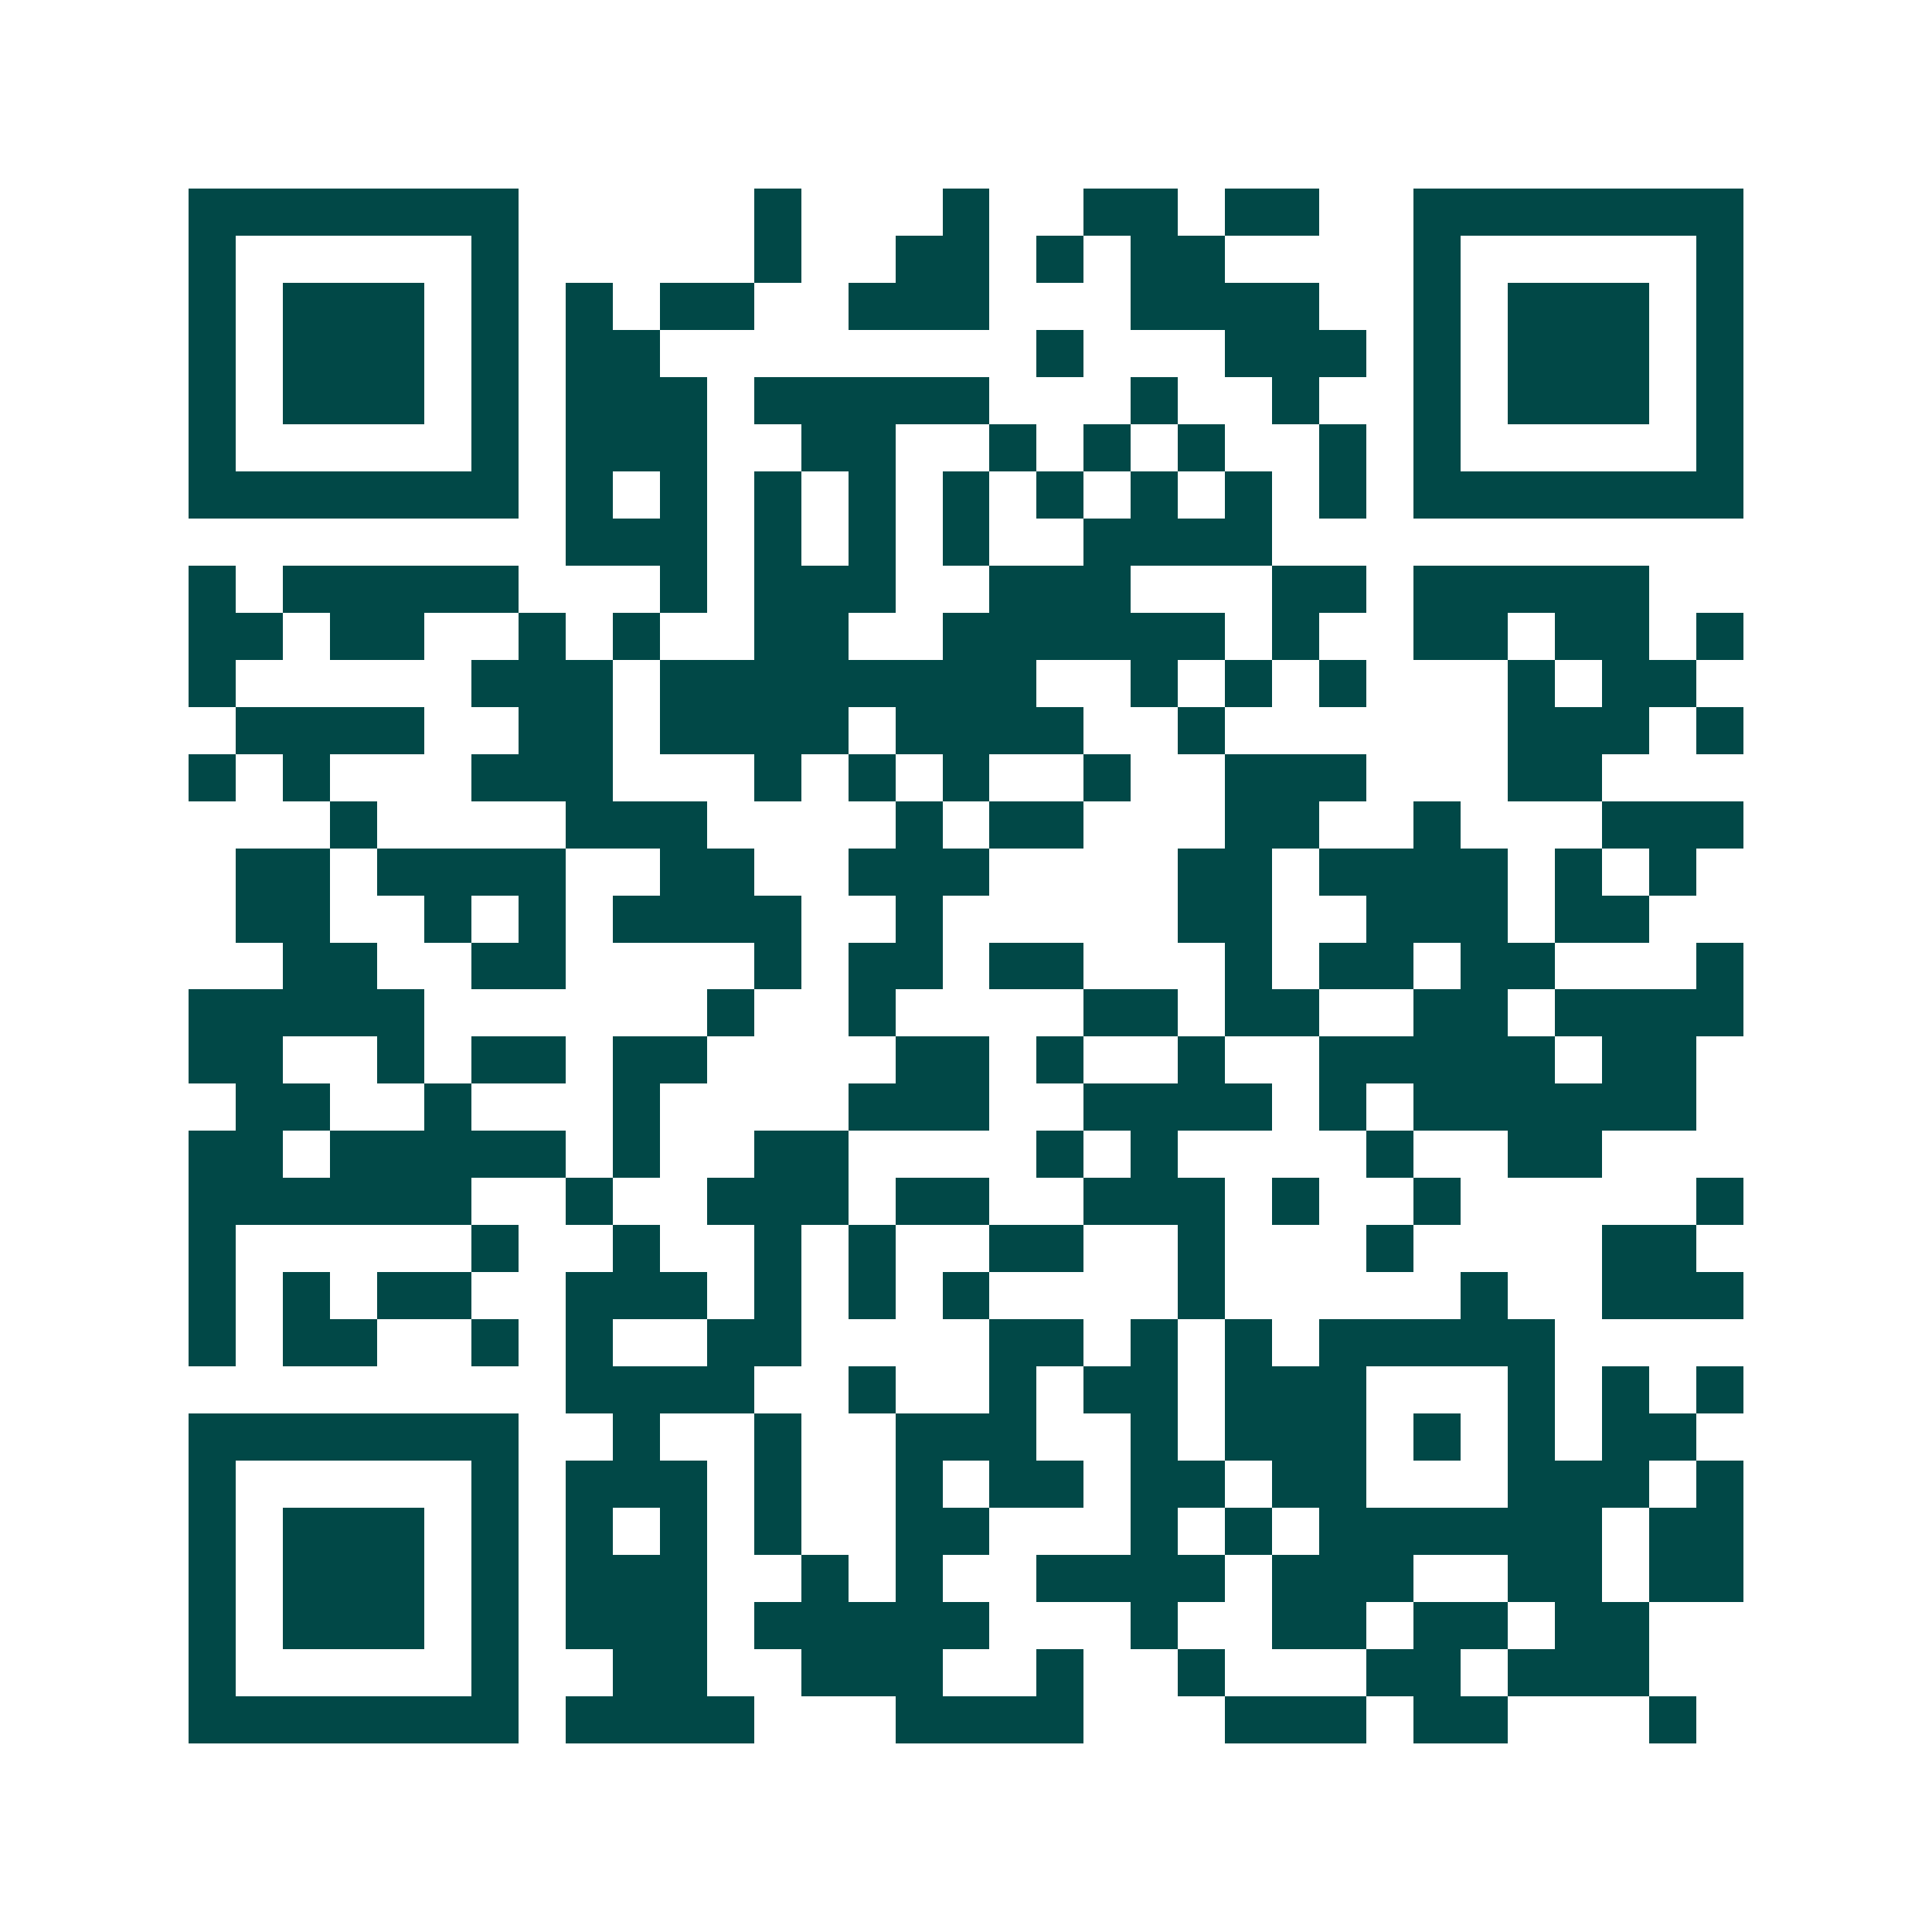 <svg xmlns="http://www.w3.org/2000/svg" width="200" height="200" viewBox="0 0 41 41" shape-rendering="crispEdges"><path fill="#ffffff" d="M0 0h41v41H0z"/><path stroke="#014847" d="M4 4.5h7m5 0h1m3 0h1m2 0h2m1 0h2m2 0h7M4 5.5h1m5 0h1m5 0h1m2 0h2m1 0h1m1 0h2m4 0h1m5 0h1M4 6.5h1m1 0h3m1 0h1m1 0h1m1 0h2m2 0h3m3 0h4m2 0h1m1 0h3m1 0h1M4 7.5h1m1 0h3m1 0h1m1 0h2m8 0h1m3 0h3m1 0h1m1 0h3m1 0h1M4 8.5h1m1 0h3m1 0h1m1 0h3m1 0h5m3 0h1m2 0h1m2 0h1m1 0h3m1 0h1M4 9.5h1m5 0h1m1 0h3m2 0h2m2 0h1m1 0h1m1 0h1m2 0h1m1 0h1m5 0h1M4 10.5h7m1 0h1m1 0h1m1 0h1m1 0h1m1 0h1m1 0h1m1 0h1m1 0h1m1 0h1m1 0h7M12 11.5h3m1 0h1m1 0h1m1 0h1m2 0h4M4 12.5h1m1 0h5m3 0h1m1 0h3m2 0h3m3 0h2m1 0h5M4 13.5h2m1 0h2m2 0h1m1 0h1m2 0h2m2 0h6m1 0h1m2 0h2m1 0h2m1 0h1M4 14.5h1m5 0h3m1 0h8m2 0h1m1 0h1m1 0h1m3 0h1m1 0h2M5 15.5h4m2 0h2m1 0h4m1 0h4m2 0h1m6 0h3m1 0h1M4 16.5h1m1 0h1m3 0h3m3 0h1m1 0h1m1 0h1m2 0h1m2 0h3m3 0h2M7 17.5h1m4 0h3m4 0h1m1 0h2m3 0h2m2 0h1m3 0h3M5 18.5h2m1 0h4m2 0h2m2 0h3m4 0h2m1 0h4m1 0h1m1 0h1M5 19.5h2m2 0h1m1 0h1m1 0h4m2 0h1m5 0h2m2 0h3m1 0h2M6 20.5h2m2 0h2m4 0h1m1 0h2m1 0h2m3 0h1m1 0h2m1 0h2m3 0h1M4 21.5h5m6 0h1m2 0h1m4 0h2m1 0h2m2 0h2m1 0h4M4 22.5h2m2 0h1m1 0h2m1 0h2m4 0h2m1 0h1m2 0h1m2 0h5m1 0h2M5 23.5h2m2 0h1m3 0h1m4 0h3m2 0h4m1 0h1m1 0h6M4 24.5h2m1 0h5m1 0h1m2 0h2m4 0h1m1 0h1m4 0h1m2 0h2M4 25.5h6m2 0h1m2 0h3m1 0h2m2 0h3m1 0h1m2 0h1m5 0h1M4 26.5h1m5 0h1m2 0h1m2 0h1m1 0h1m2 0h2m2 0h1m3 0h1m4 0h2M4 27.5h1m1 0h1m1 0h2m2 0h3m1 0h1m1 0h1m1 0h1m4 0h1m5 0h1m2 0h3M4 28.5h1m1 0h2m2 0h1m1 0h1m2 0h2m4 0h2m1 0h1m1 0h1m1 0h5M12 29.5h4m2 0h1m2 0h1m1 0h2m1 0h3m3 0h1m1 0h1m1 0h1M4 30.5h7m2 0h1m2 0h1m2 0h3m2 0h1m1 0h3m1 0h1m1 0h1m1 0h2M4 31.5h1m5 0h1m1 0h3m1 0h1m2 0h1m1 0h2m1 0h2m1 0h2m3 0h3m1 0h1M4 32.5h1m1 0h3m1 0h1m1 0h1m1 0h1m1 0h1m2 0h2m3 0h1m1 0h1m1 0h6m1 0h2M4 33.5h1m1 0h3m1 0h1m1 0h3m2 0h1m1 0h1m2 0h4m1 0h3m2 0h2m1 0h2M4 34.5h1m1 0h3m1 0h1m1 0h3m1 0h5m3 0h1m2 0h2m1 0h2m1 0h2M4 35.5h1m5 0h1m2 0h2m2 0h3m2 0h1m2 0h1m3 0h2m1 0h3M4 36.5h7m1 0h4m3 0h4m3 0h3m1 0h2m3 0h1"/></svg>
